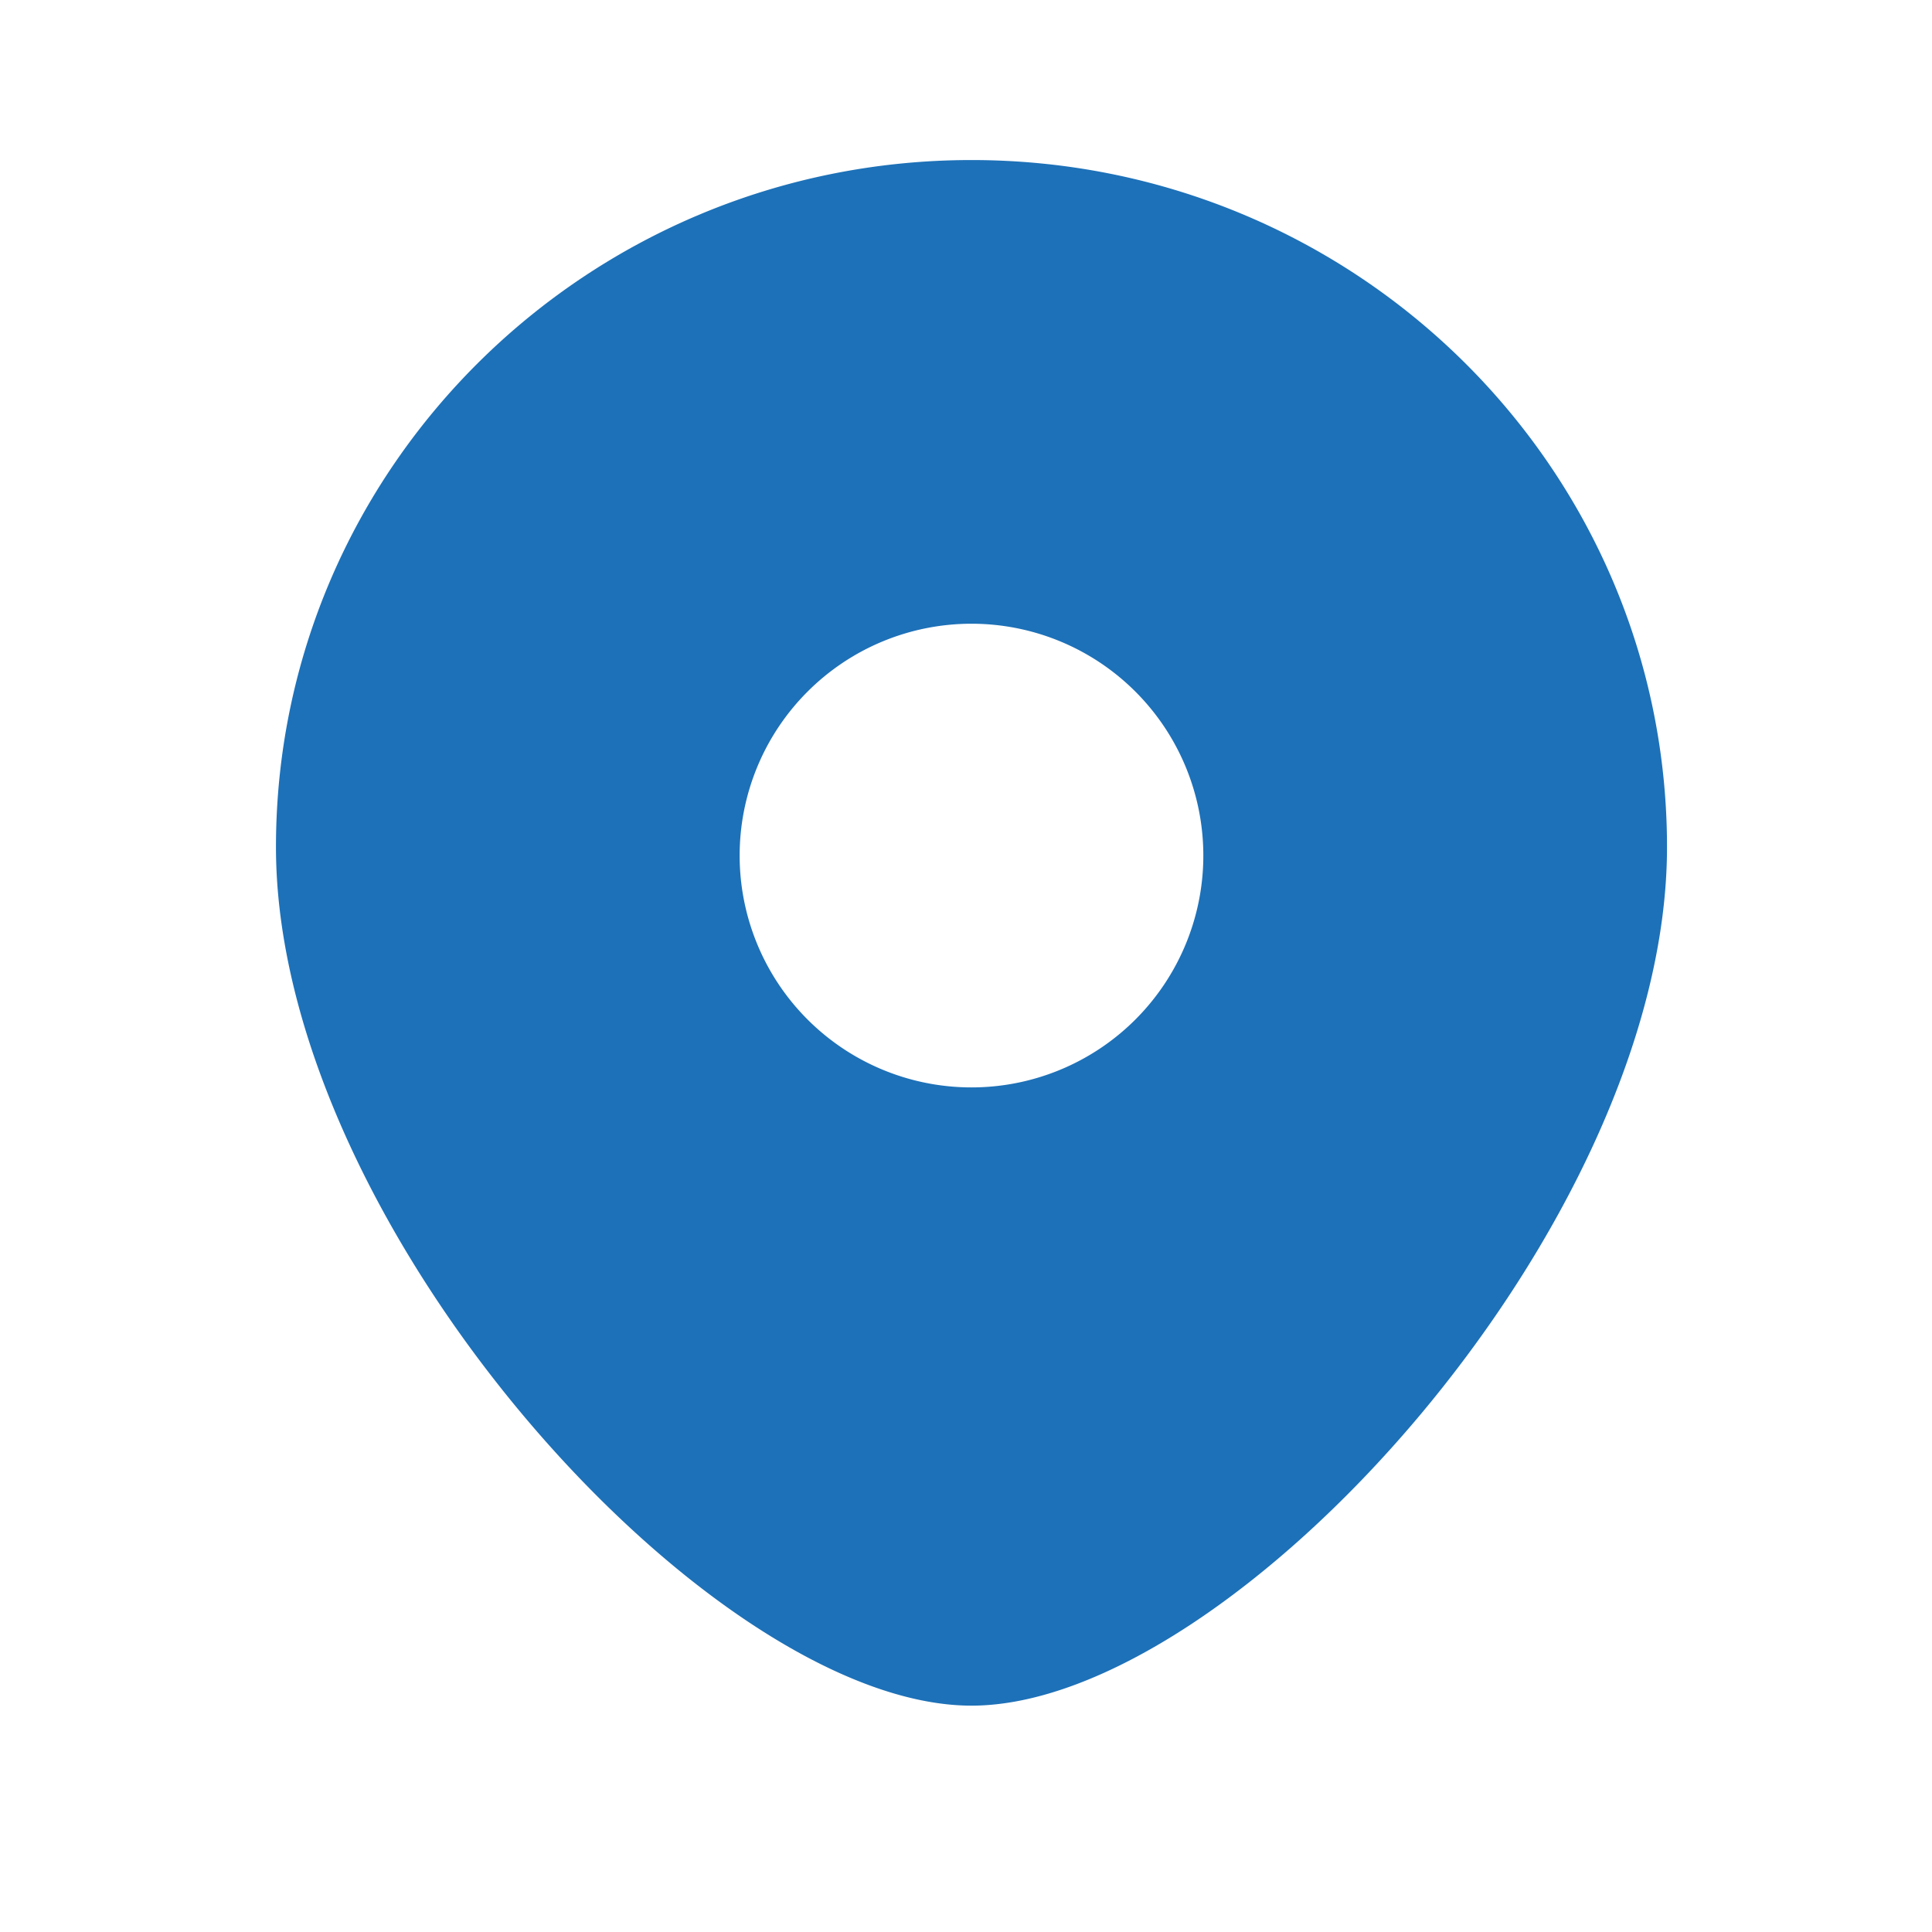 <svg width="25" height="25" viewBox="0 0 25 25" fill="none" xmlns="http://www.w3.org/2000/svg">
    <path fill-rule="evenodd" clip-rule="evenodd" d="M12.571 22.071c3.375 0 9-6.202 9-11.11 0-4.91-4.03-8.89-9-8.89s-9 3.98-9 8.89c0 4.908 5.625 11.11 9 11.11zm0-8a3 3 0 1 0 0-6 3 3 0 0 0 0 6z" fill="#1D71B8"/>
</svg>
